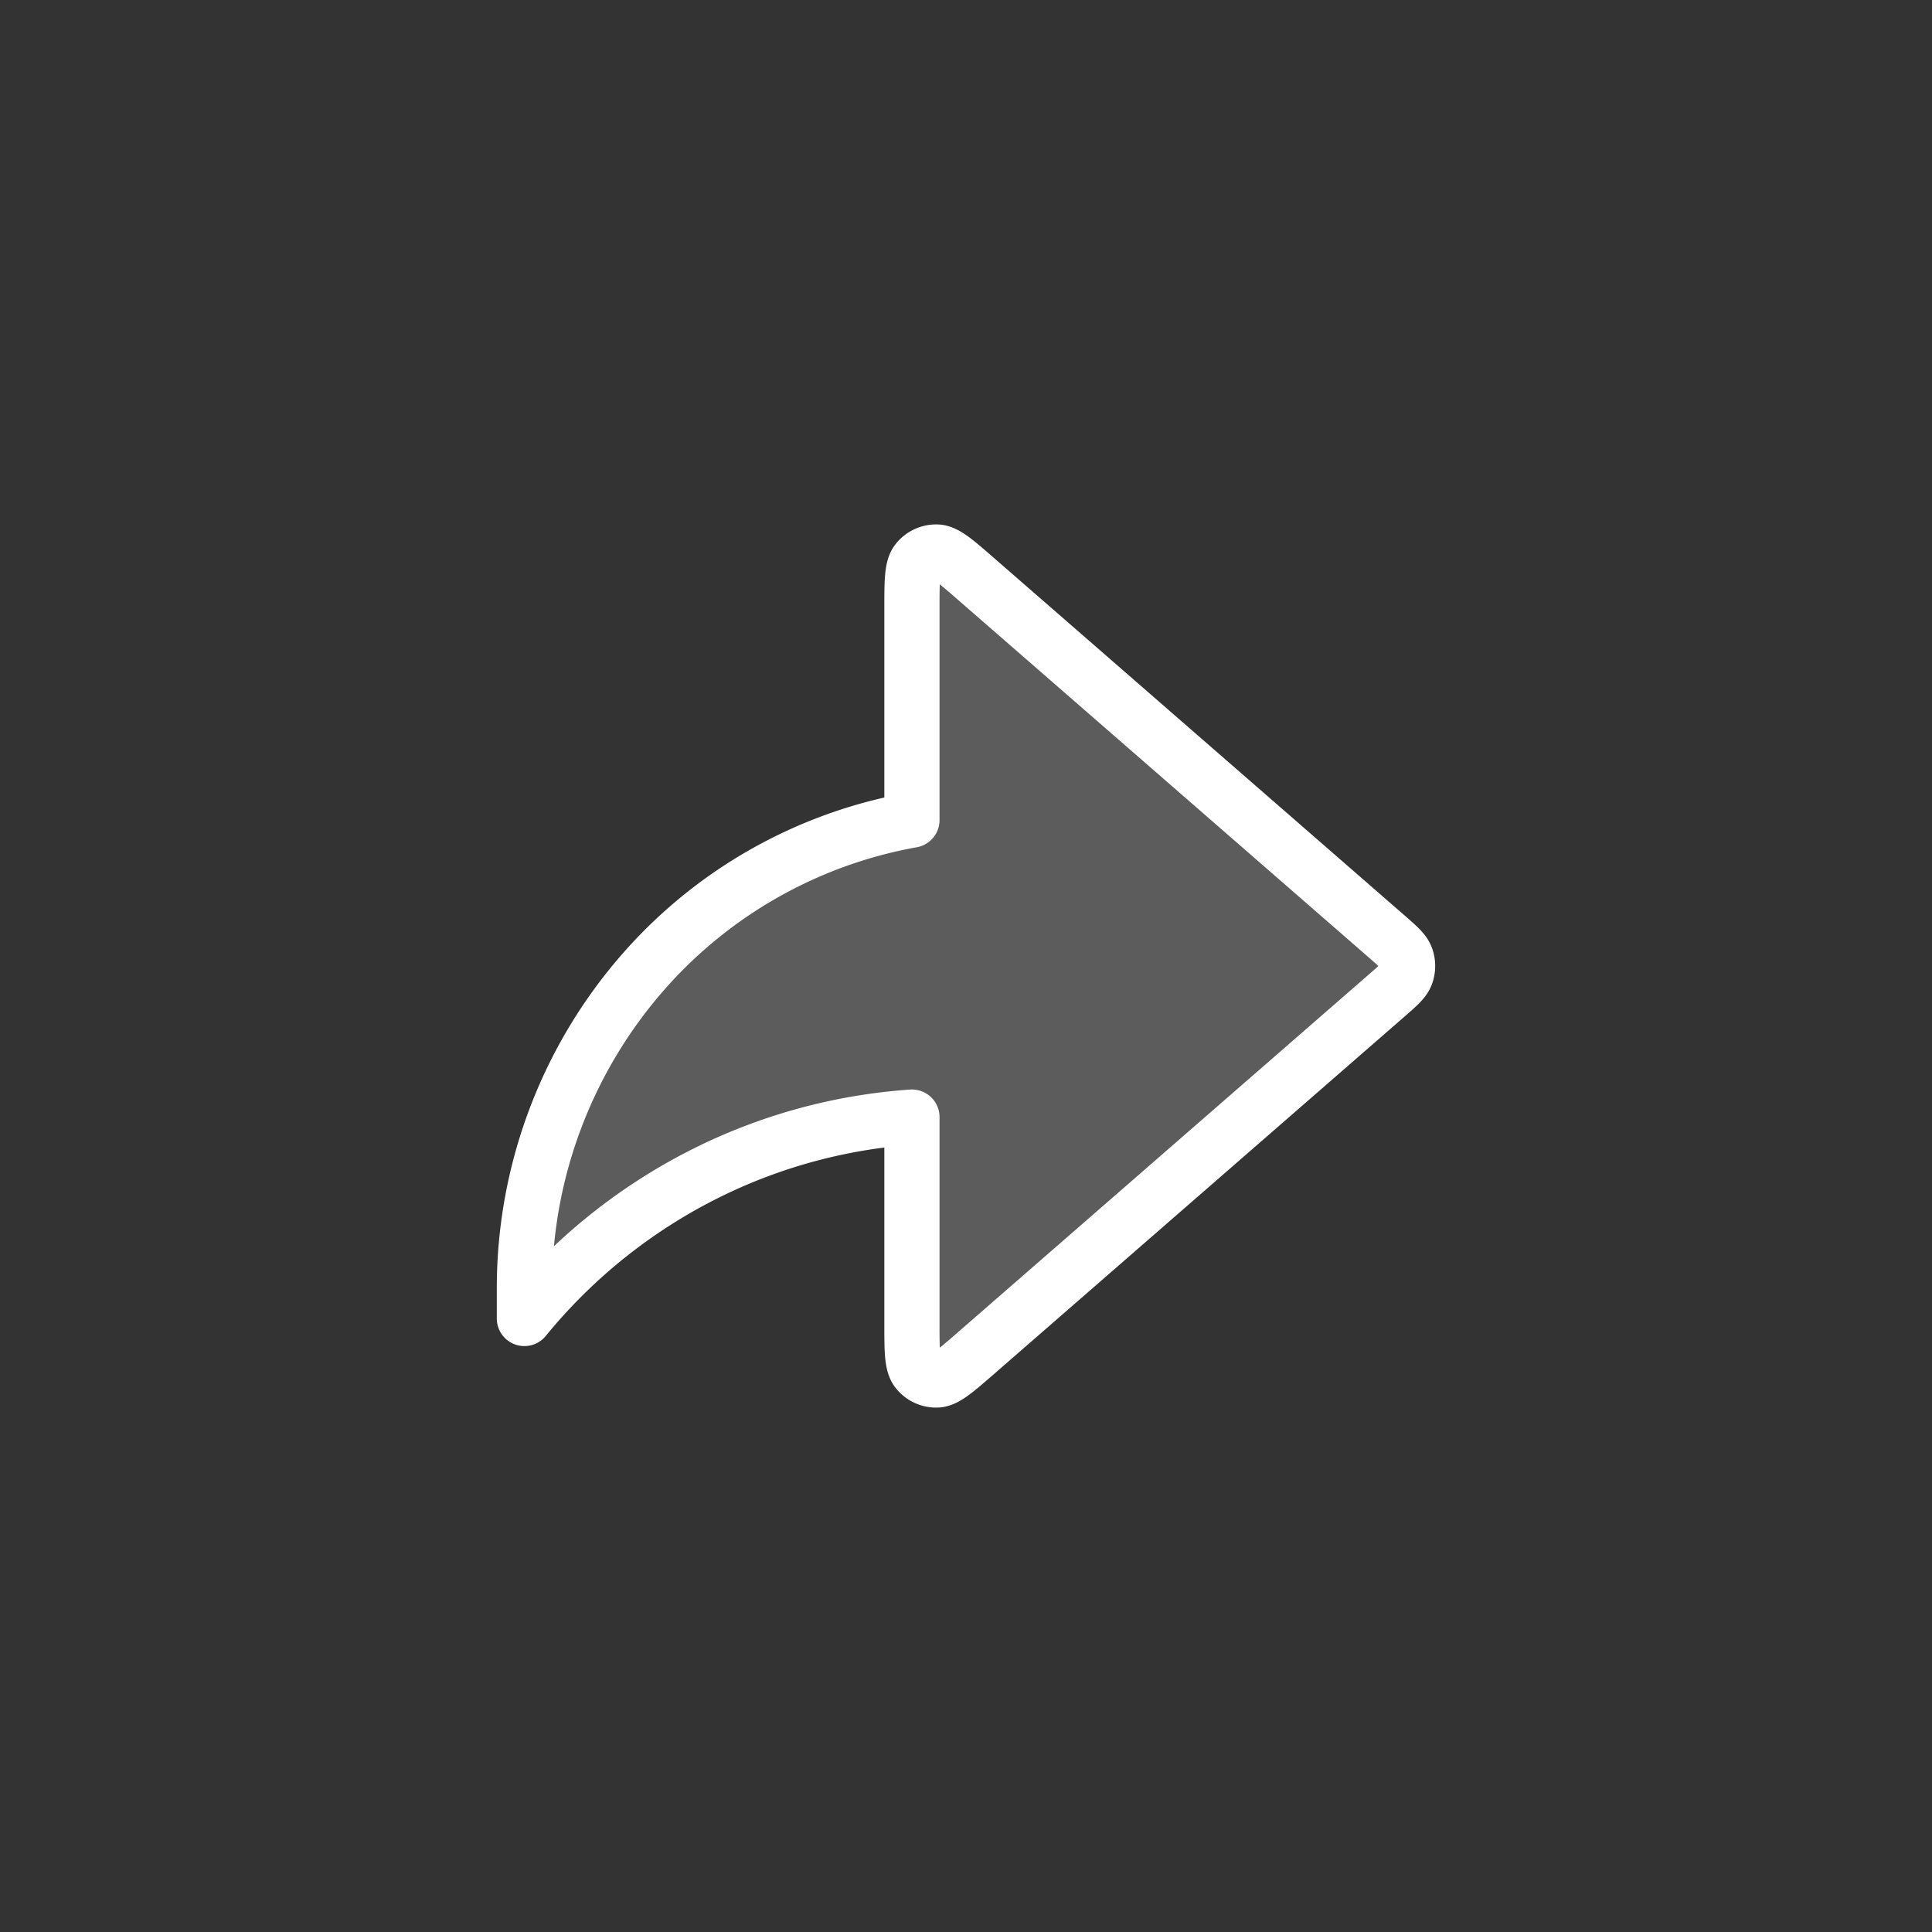 <svg width="70" height="70" fill="none" xmlns="http://www.w3.org/2000/svg"><rect width="100%" height="100%" fill="#333333" stroke="none"/><path d="M50.227 36.083c.429-.373.643-.56.721-.782a.905.905 0 0 0 0-.602c-.078-.222-.292-.409-.72-.782l-14.87-12.946c-.737-.642-1.106-.963-1.418-.97a.872.872 0 0 0-.702.327c-.197.246-.197.74-.197 1.727v7.658a16.899 16.899 0 0 0-9.725 5.49A17.39 17.39 0 0 0 19 46.68v1.091a20.059 20.059 0 0 1 6.741-5.343 19.763 19.763 0 0 1 7.3-1.953v7.47c0 .987 0 1.48.198 1.727a.87.87 0 0 0 .702.328c.312-.008.68-.33 1.418-.971l14.868-12.946Z" fill="#fff" fill-opacity=".2" stroke="#fff" stroke-width="2" stroke-linecap="round" stroke-linejoin="round"/></svg>